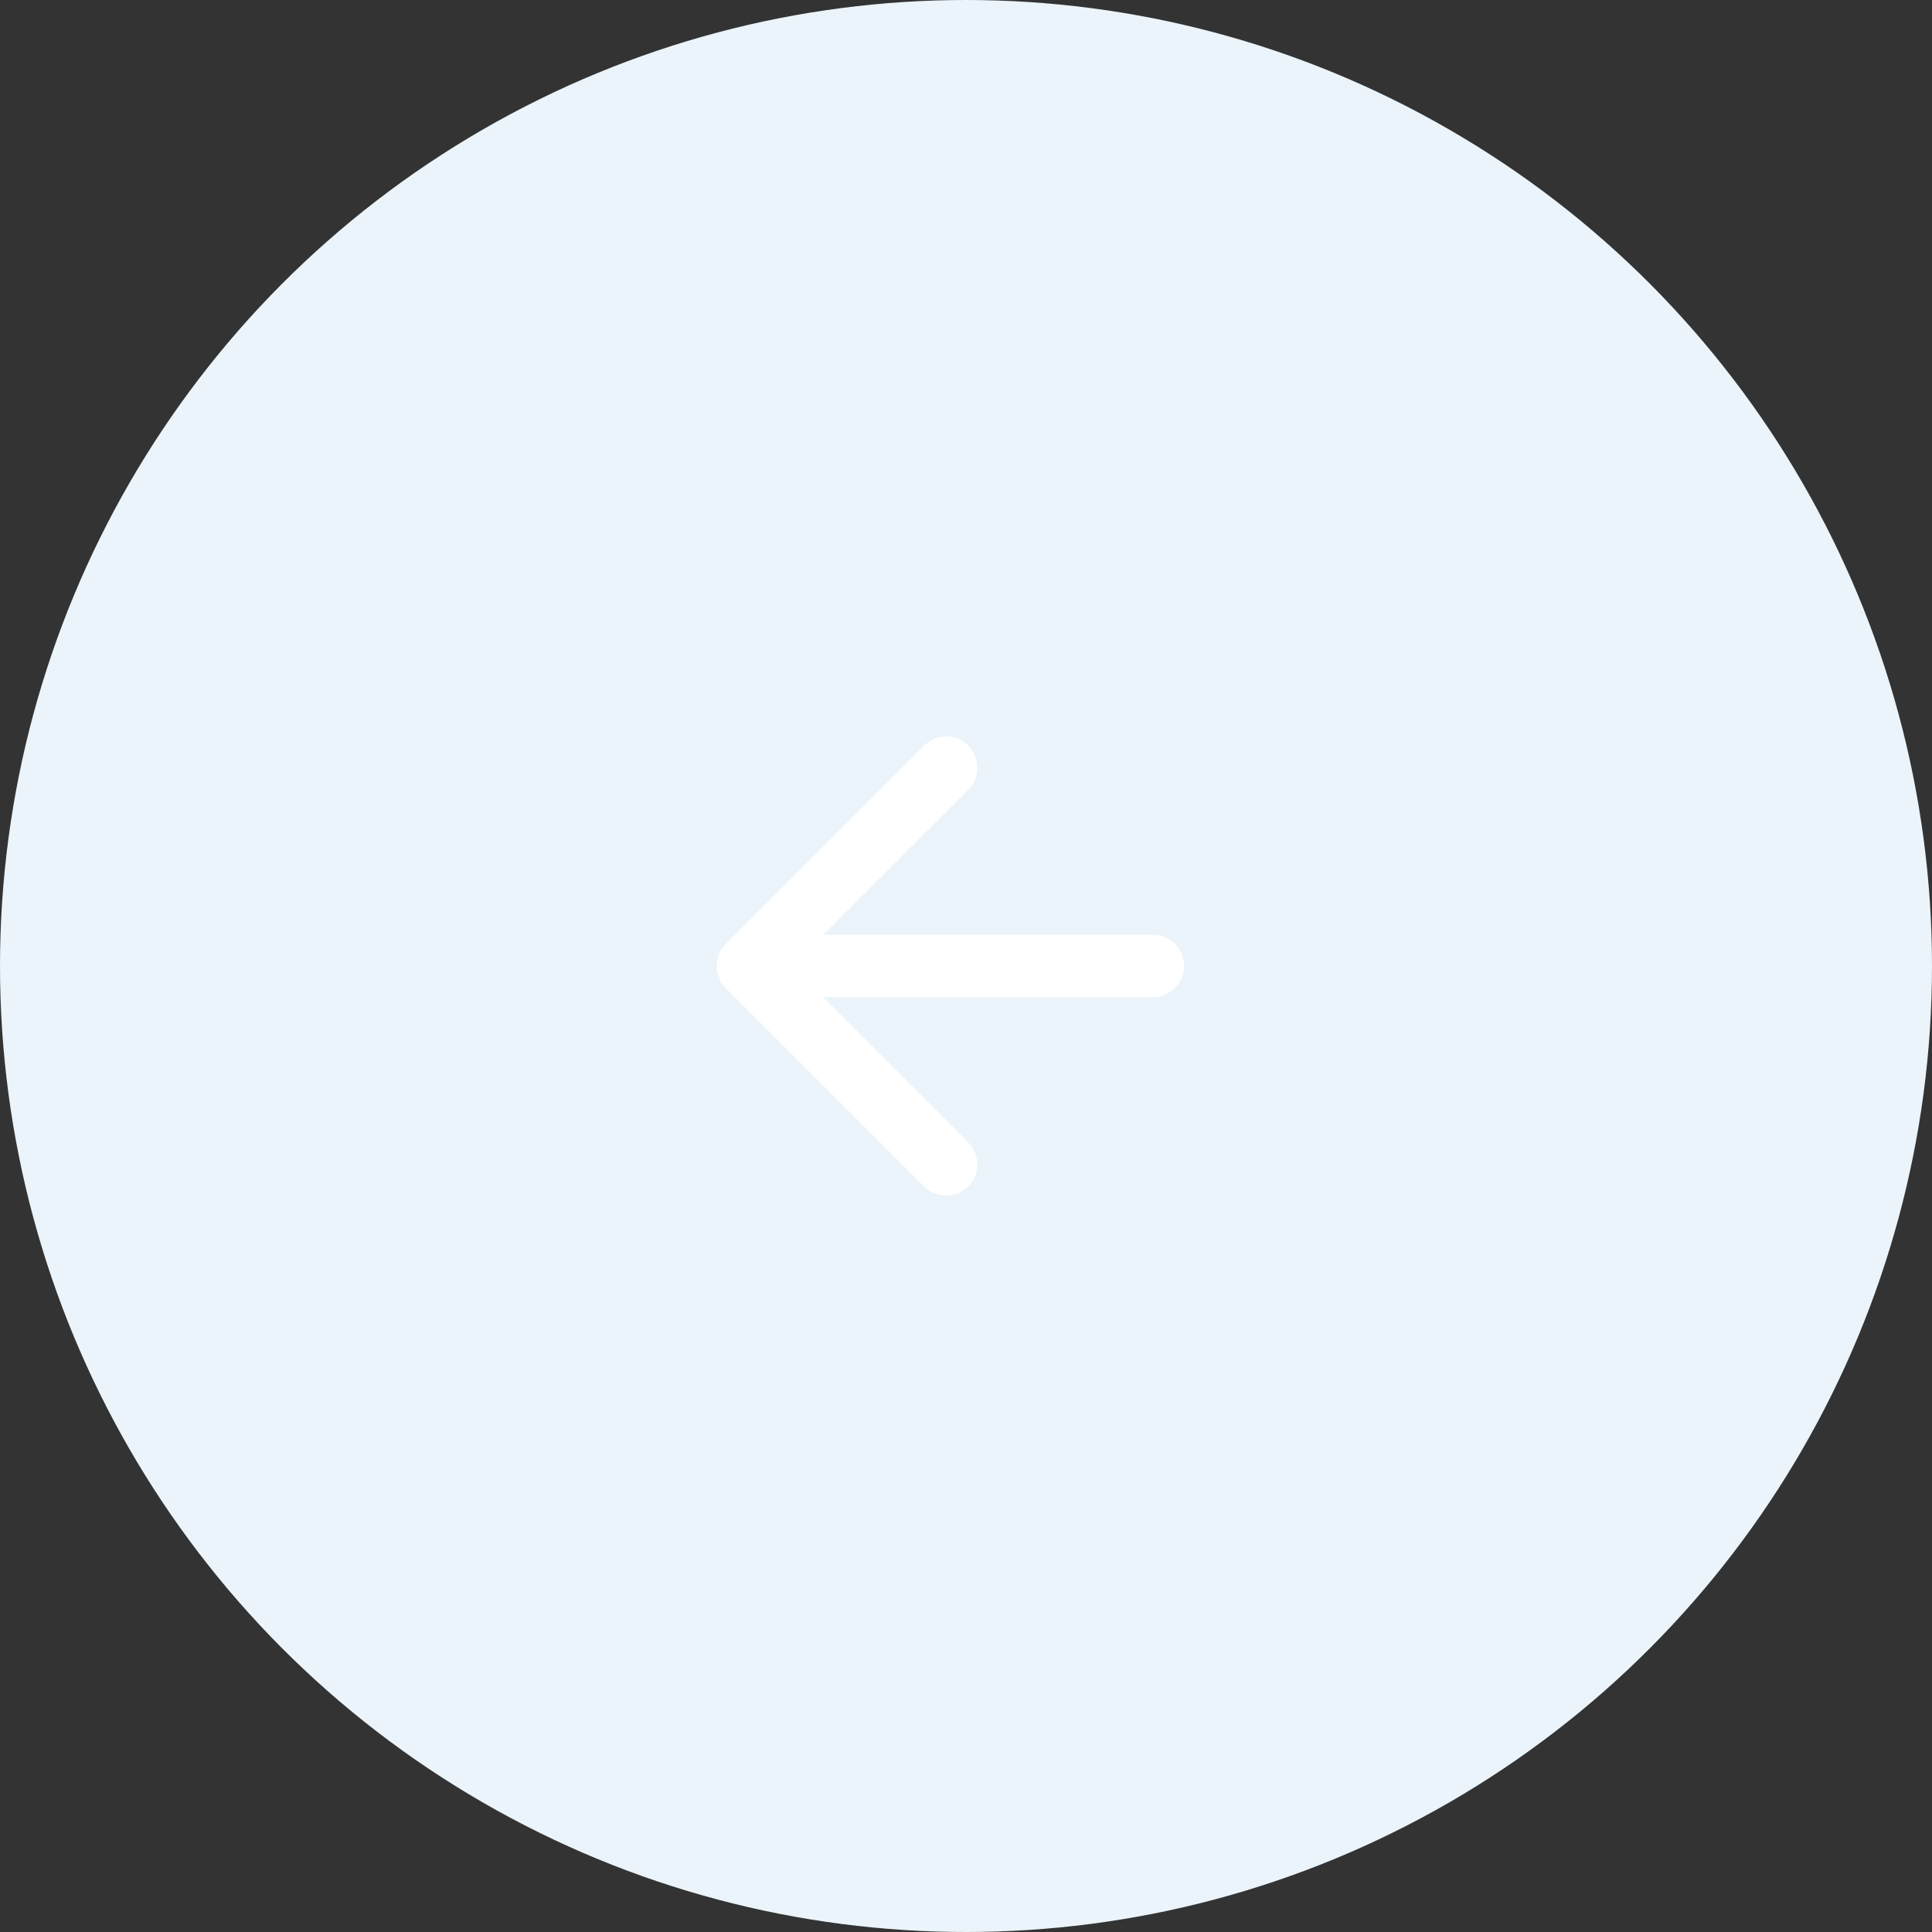 <?xml version="1.0" encoding="UTF-8"?> <svg xmlns="http://www.w3.org/2000/svg" width="62" height="62" viewBox="0 0 62 62" fill="none"><rect x="0" y="0" width="62" height="62" fill="#333333" stroke="none"/> <circle cx="31" cy="31" r="31" fill="#EAF4FA"></circle> <path d="M37 32C37.552 32 38 31.552 38 31C38 30.448 37.552 30 37 30L37 32ZM23.293 30.293C22.902 30.683 22.902 31.317 23.293 31.707L29.657 38.071C30.047 38.462 30.68 38.462 31.071 38.071C31.462 37.681 31.462 37.047 31.071 36.657L25.414 31L31.071 25.343C31.462 24.953 31.462 24.32 31.071 23.929C30.68 23.538 30.047 23.538 29.657 23.929L23.293 30.293ZM37 30L24 30L24 32L37 32L37 30Z" fill="white"></path> </svg> 